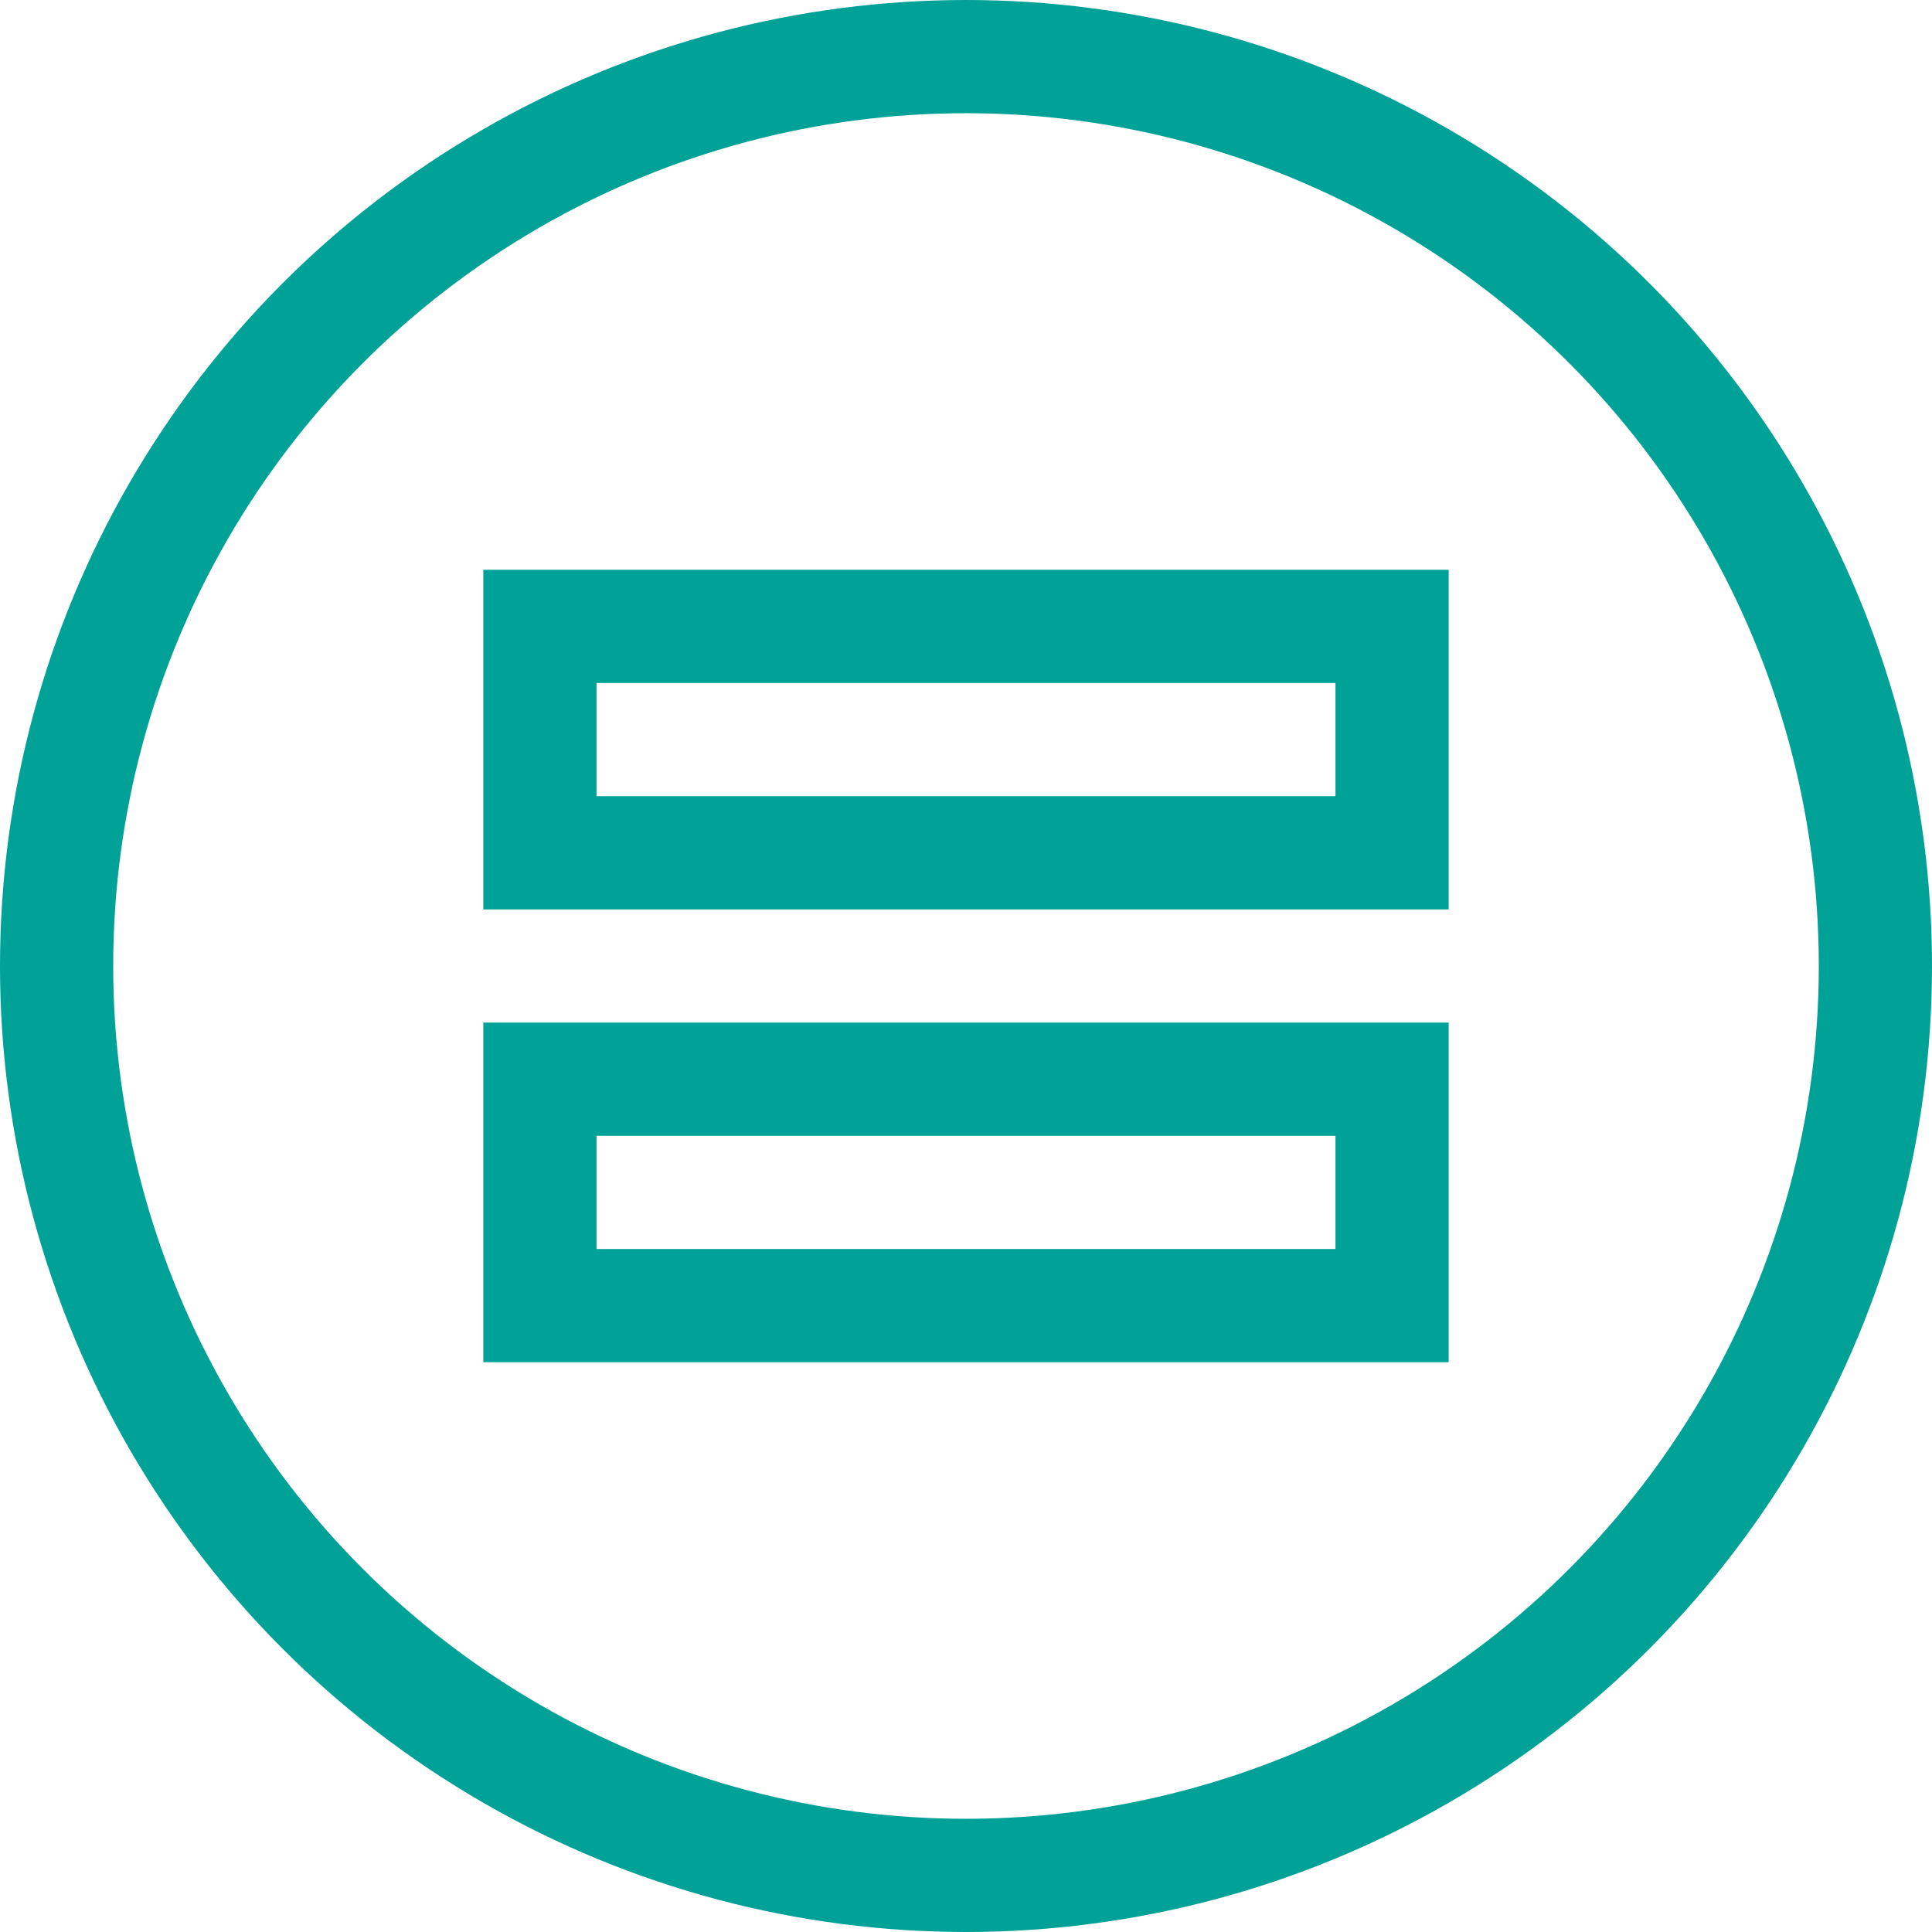 <svg xmlns="http://www.w3.org/2000/svg" version="1.1" xmlns:xlink="http://www.w3.org/1999/xlink" width="512" height="512" x="0" y="0" viewBox="0 0 512 512" style="enable-background:new 0 0 512 512" xml:space="preserve" class=""><g><circle cx="256" cy="256" r="241" style="stroke-width:30;stroke-miterlimit:10;" fill="none" stroke="#00a197" stroke-width="30" stroke-miterlimit="10" data-original="#000000" opacity="1" class=""></circle><path d="M143.085 166h225.83v60h-225.83zM143.085 286h225.83v60h-225.83z" style="stroke-width:30;stroke-miterlimit:10;" fill="none" stroke="#00a197" stroke-width="30" stroke-miterlimit="10" data-original="#000000" opacity="1" class=""></path></g></svg>